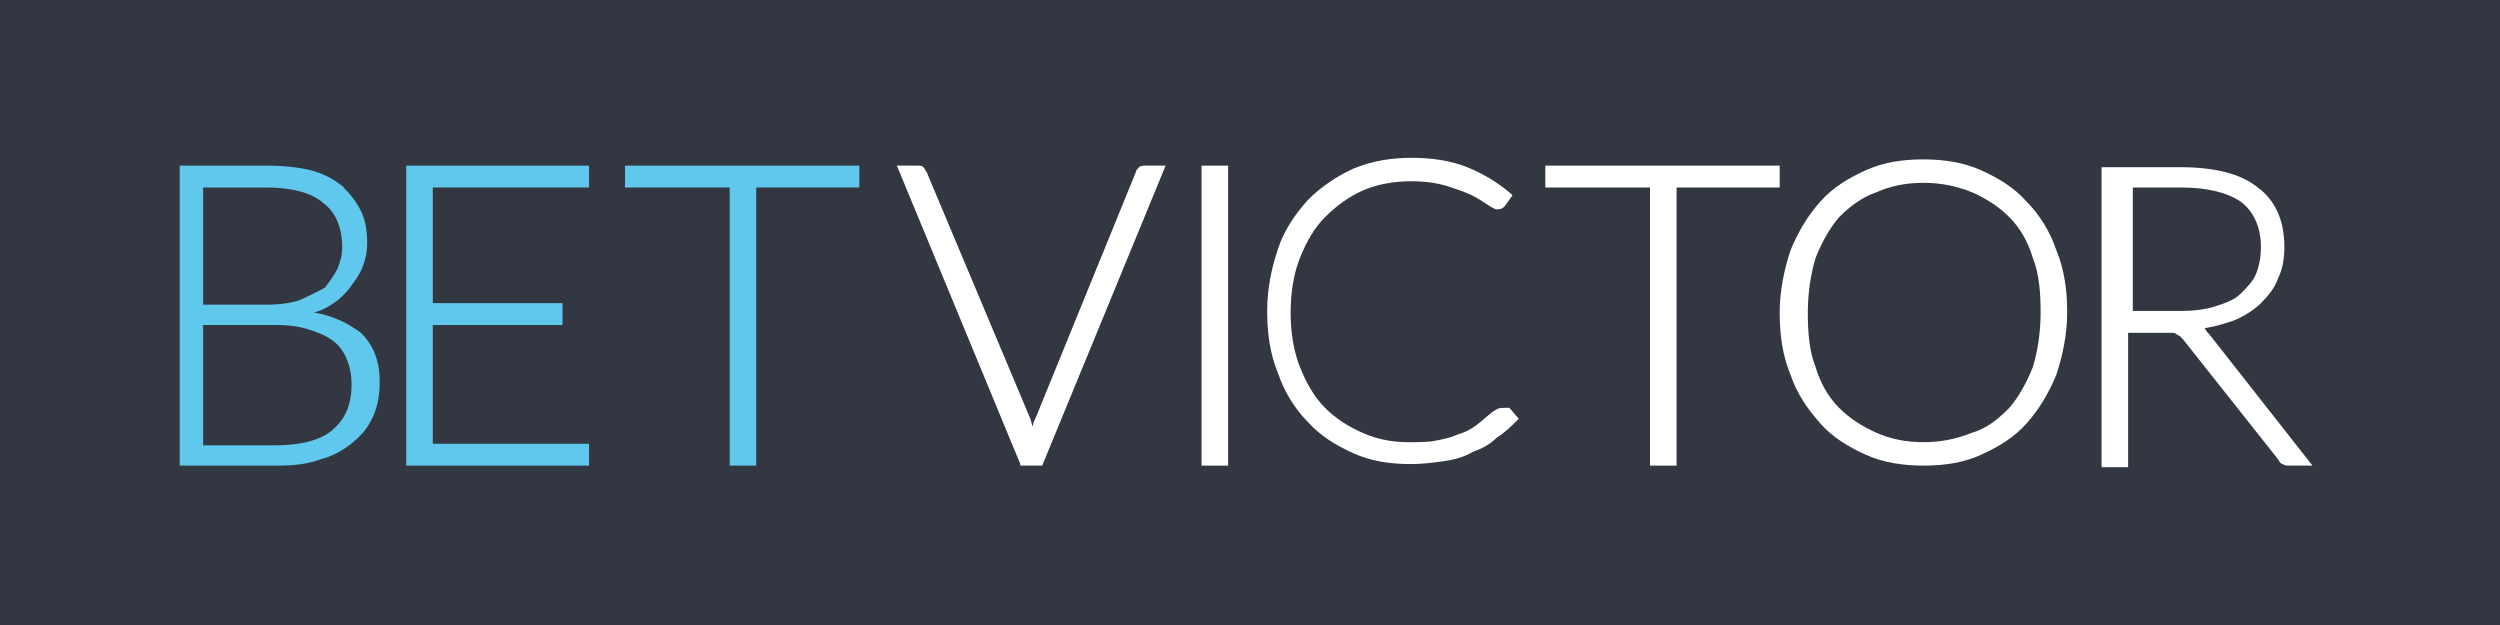 <?xml version="1.0" encoding="utf-8"?>
<svg xmlns="http://www.w3.org/2000/svg" xmlns:xlink="http://www.w3.org/1999/xlink" version="1.1" id="Layer_1" preserveAspectRatio="xMinYMin" x="0px" y="0px" width="160" height="40" viewBox="0 0 160 40" style="enable-background:new 0 0 160 40;" xml:space="preserve"><rect x="0" y="0" width="160" height="40" fill="#808080" stroke="none"/><style type="text/css">
	.st_202_0{fill:#323741;}
	.st_202_1{fill:#61C8ED;}
	.st_202_2{fill:#FFFFFF;}
</style><svg x="0px" y="0px" width="160" height="40" class="bksvg-202" preserveAspectRatio="xMinYMin" viewBox="0 0 160 40"><g xmlns="http://www.w3.org/2000/svg">
	<rect class="st_202_0" width="160" height="40"/>
	<g id="Logo">
		<path id="XMLID_159_" class="st_202_1" d="M20.1,20c0.4-0.1,0.8-0.3,1.1-0.5c0.5-0.3,0.9-0.7,1.2-1.1c0.3-0.4,0.6-0.8,0.8-1.3    c0.2-0.5,0.3-1,0.3-1.5c0-0.8-0.1-1.5-0.4-2.1c-0.3-0.6-0.7-1.1-1.2-1.6c-0.5-0.4-1.2-0.8-2-1c-0.8-0.2-1.8-0.3-2.8-0.3h-5.6v19.2    h6.3c1,0,1.9-0.1,2.7-0.4c0.8-0.2,1.5-0.6,2.1-1.1c0.6-0.5,1-1,1.3-1.7c0.3-0.7,0.4-1.4,0.4-2.2c0-1.3-0.4-2.3-1.2-3.1    C22.3,20.7,21.3,20.2,20.1,20 M13.1,20.8h4.6c0.8,0,1.5,0.1,2.1,0.3c0.6,0.2,1.1,0.4,1.5,0.7c0.4,0.3,0.7,0.7,0.9,1.2    c0.2,0.5,0.3,1,0.3,1.6c0,1.3-0.4,2.2-1.2,2.9c-0.8,0.7-2.1,1-3.7,1h-4.6V20.8z M19.2,19.2c-0.6,0.2-1.3,0.3-2.2,0.3h-4V12H17    c1.6,0,2.9,0.3,3.7,1c0.8,0.6,1.2,1.6,1.2,2.8c0,0.5-0.1,0.9-0.3,1.4c-0.2,0.4-0.5,0.8-0.8,1.2C20.3,18.7,19.8,18.9,19.2,19.2"/>
		<polygon id="XMLID_156_" class="st_202_1" points="26,10.6 26,29.8 37.7,29.8 37.7,28.4 27.7,28.4 27.7,20.8 36,20.8 36,19.4     27.7,19.4 27.7,12 37.7,12 37.7,10.6   "/>
		<polygon id="XMLID_155_" class="st_202_1" points="40,10.6 40,12 46.7,12 46.7,29.8 48.4,29.8 48.4,12 55,12 55,10.6   "/>
		<path id="XMLID_154_" class="st_202_2" d="M72.9,10.7c-0.1,0.1-0.2,0.2-0.2,0.3l-6.4,15.7c-0.1,0.2-0.2,0.4-0.2,0.6c0,0.1,0,0.1,0,0.2    c0-0.1,0-0.1,0-0.2c-0.1-0.2-0.1-0.4-0.2-0.6L59.3,11c-0.1-0.1-0.1-0.2-0.2-0.3c-0.1-0.1-0.2-0.1-0.4-0.1h-1.3l7.9,19.1l0,0.1h1.4    l7.9-19.2h-1.3C73.2,10.6,73,10.6,72.9,10.7"/>
		<rect id="XMLID_151_" x="76.9" y="10.6" class="st_202_2" width="1.7" height="19.2"/>
		<path id="XMLID_150_" class="st_202_2" d="M95.8,26.2c-0.1,0-0.1,0.1-0.2,0.1c-0.4,0.3-0.7,0.6-1.1,0.9c-0.4,0.3-0.8,0.5-1.2,0.6    c-0.4,0.2-0.9,0.3-1.4,0.4c-0.5,0.1-1.1,0.1-1.8,0.1c-1,0-2-0.2-2.9-0.6c-0.9-0.4-1.7-0.9-2.4-1.6c-0.7-0.7-1.2-1.6-1.6-2.6    c-0.4-1-0.6-2.2-0.6-3.5c0-1.3,0.2-2.5,0.6-3.5c0.4-1,0.9-1.9,1.6-2.6c0.7-0.7,1.5-1.3,2.4-1.7c0.9-0.4,2-0.6,3.1-0.6    c0.9,0,1.6,0.1,2.3,0.3c0.6,0.2,1.2,0.4,1.6,0.6c0.4,0.2,0.7,0.4,1,0.6c0.3,0.2,0.5,0.3,0.6,0.3c0.3,0,0.4-0.1,0.5-0.2l0.5-0.7    l-0.1-0.1c-0.8-0.7-1.8-1.3-2.8-1.7c-1-0.4-2.2-0.6-3.5-0.6c-1.4,0-2.6,0.2-3.8,0.7c-1.1,0.5-2.1,1.2-2.9,2    c-0.8,0.9-1.5,1.9-1.9,3.1c-0.4,1.2-0.7,2.5-0.7,4c0,1.5,0.2,2.8,0.7,4c0.4,1.2,1.1,2.3,1.9,3.1c0.8,0.9,1.8,1.5,2.9,2    c1.1,0.5,2.3,0.7,3.7,0.7c0.8,0,1.5-0.1,2.2-0.2c0.7-0.1,1.3-0.3,1.8-0.6c0.6-0.2,1.1-0.5,1.5-0.9c0.5-0.3,0.9-0.7,1.3-1.1    l0.1-0.1l-0.6-0.7C96.1,26.1,95.9,26.1,95.8,26.2"/>
		<polygon id="XMLID_147_" class="st_202_2" points="98.9,10.6 98.9,12 105.6,12 105.6,29.8 107.3,29.8 107.3,12 113.9,12 113.9,10.6       "/>
		<path id="XMLID_144_" class="st_202_2" d="M129.7,12.9c-0.8-0.9-1.8-1.5-2.9-2c-1.1-0.5-2.4-0.7-3.7-0.7c-1.4,0-2.6,0.2-3.7,0.7    c-1.1,0.5-2.1,1.1-2.9,2c-0.8,0.9-1.4,1.9-1.9,3.1c-0.4,1.2-0.7,2.6-0.7,4c0,1.5,0.2,2.8,0.7,4c0.4,1.2,1.1,2.2,1.9,3.1    c0.8,0.9,1.8,1.5,2.9,2c1.1,0.5,2.4,0.7,3.7,0.7c1.4,0,2.6-0.2,3.7-0.7c1.1-0.5,2.1-1.1,2.9-2c0.8-0.9,1.4-1.9,1.9-3.1    c0.4-1.2,0.7-2.6,0.7-4c0-1.5-0.2-2.8-0.7-4C131.2,14.8,130.5,13.7,129.7,12.9 M123.1,28.3c-1.1,0-2.1-0.2-3-0.6    c-0.9-0.4-1.7-0.9-2.4-1.6c-0.7-0.7-1.2-1.6-1.5-2.6c-0.4-1-0.5-2.2-0.5-3.5c0-1.3,0.2-2.5,0.5-3.5c0.4-1,0.9-1.9,1.5-2.6    c0.7-0.7,1.5-1.3,2.4-1.6c0.9-0.4,1.9-0.6,3-0.6c1.1,0,2.1,0.2,3.1,0.6c0.9,0.4,1.7,0.9,2.4,1.6c0.7,0.7,1.2,1.6,1.5,2.6    c0.4,1,0.5,2.2,0.5,3.5c0,1.3-0.2,2.5-0.5,3.5c-0.4,1-0.9,1.9-1.5,2.6c-0.7,0.7-1.4,1.3-2.4,1.6C125.2,28.1,124.2,28.3,123.1,28.3    "/>
		<path id="XMLID_141_" class="st_202_2" d="M141.4,21.4c-0.1-0.1-0.2-0.2-0.3-0.4c0.7-0.1,1.3-0.3,1.9-0.5c0.7-0.3,1.3-0.7,1.7-1.1    c0.5-0.5,0.9-1,1.1-1.6c0.3-0.6,0.4-1.3,0.4-2c0-1.7-0.6-3-1.7-3.8c-1.1-0.9-2.8-1.3-5-1.3h-5v19.2h1.7v-8.6h2.3    c0.2,0,0.3,0,0.5,0c0.1,0,0.2,0,0.3,0.1c0.1,0,0.1,0.1,0.2,0.1c0.1,0.1,0.1,0.1,0.2,0.2l6.1,7.7c0.1,0.2,0.2,0.3,0.3,0.3    c0.1,0.1,0.3,0.1,0.4,0.1h1.5L141.4,21.4z M136.3,12h3.3c1.6,0,2.9,0.3,3.8,0.9c0.8,0.6,1.3,1.6,1.3,2.9c0,0.6-0.1,1.2-0.3,1.7    c-0.2,0.5-0.6,0.9-1,1.3c-0.4,0.4-1,0.6-1.6,0.8c-0.6,0.2-1.4,0.3-2.2,0.3h-3.1V12z"/>
	</g>
</g></svg></svg>
